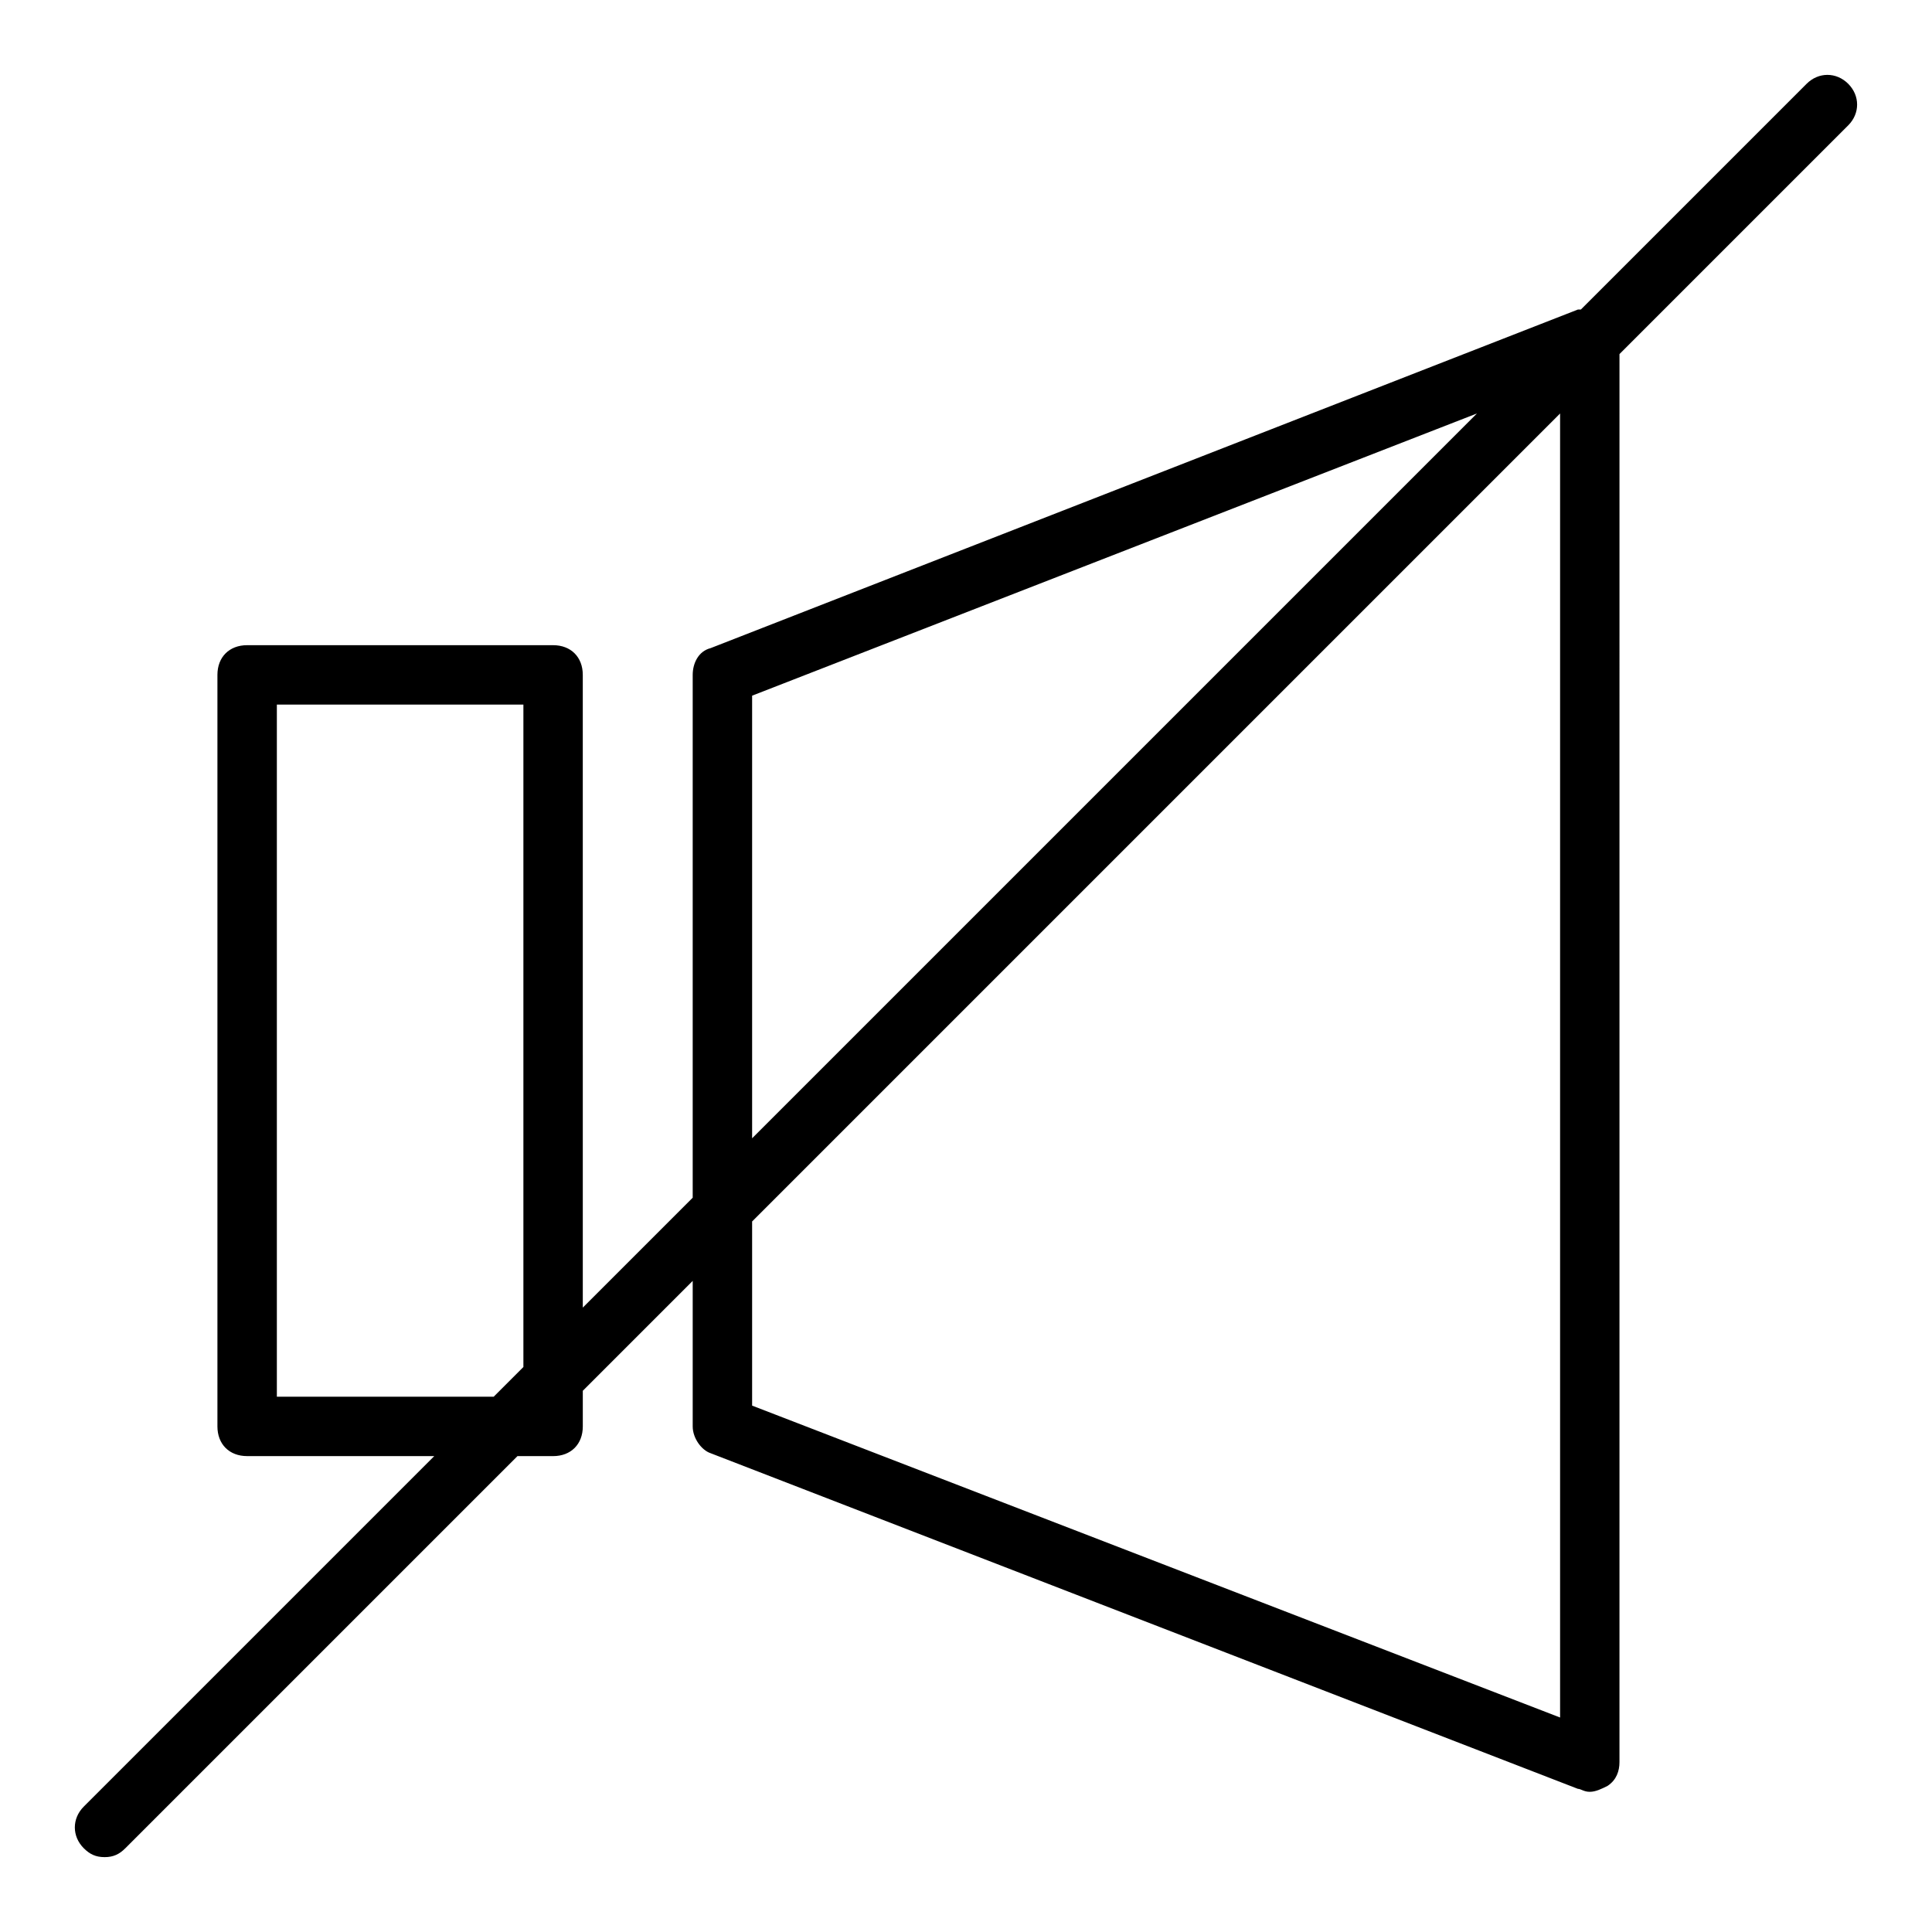 <?xml version="1.0" encoding="UTF-8"?>
<!-- Uploaded to: ICON Repo, www.iconrepo.com, Generator: ICON Repo Mixer Tools -->
<svg fill="#000000" width="800px" height="800px" version="1.1" viewBox="144 144 512 512" xmlns="http://www.w3.org/2000/svg">
 <path d="m171.71 636.16c2.363 0 3.938-0.789 5.512-2.363l103.91-103.91h9.445c4.723 0 7.871-3.148 7.871-7.871v-9.445l29.125-29.125v38.574c0 3.148 2.363 6.297 4.723 7.086l229.86 88.953c0.789 0 1.574 0.789 3.148 0.789 1.574 0 3.148-0.789 4.723-1.574 2.363-1.574 3.148-3.938 3.148-6.297l0.004-373.14 60.613-60.613c3.148-3.148 3.148-7.871 0-11.02s-7.871-3.148-11.02 0l-59.828 59.828h-0.789l-229.86 89.738c-3.148 0.789-4.723 3.938-4.723 7.086v138.55l-29.125 29.125-0.004-167.68c0-4.723-3.148-7.871-7.871-7.871h-81.082c-4.723 0-7.871 3.148-7.871 7.871v199.16c0 4.723 3.148 7.871 7.871 7.871h49.594l-92.891 92.891c-3.148 3.148-3.148 7.871 0 11.02 1.574 1.574 3.148 2.363 5.512 2.363zm385.73-37-214.12-82.656v-48.805l214.12-214.12zm-214.12-270.8 192.08-74.785-192.08 192.08zm-125.95 185.78v-183.42h65.336v175.55l-7.871 7.871z"/>
</svg>